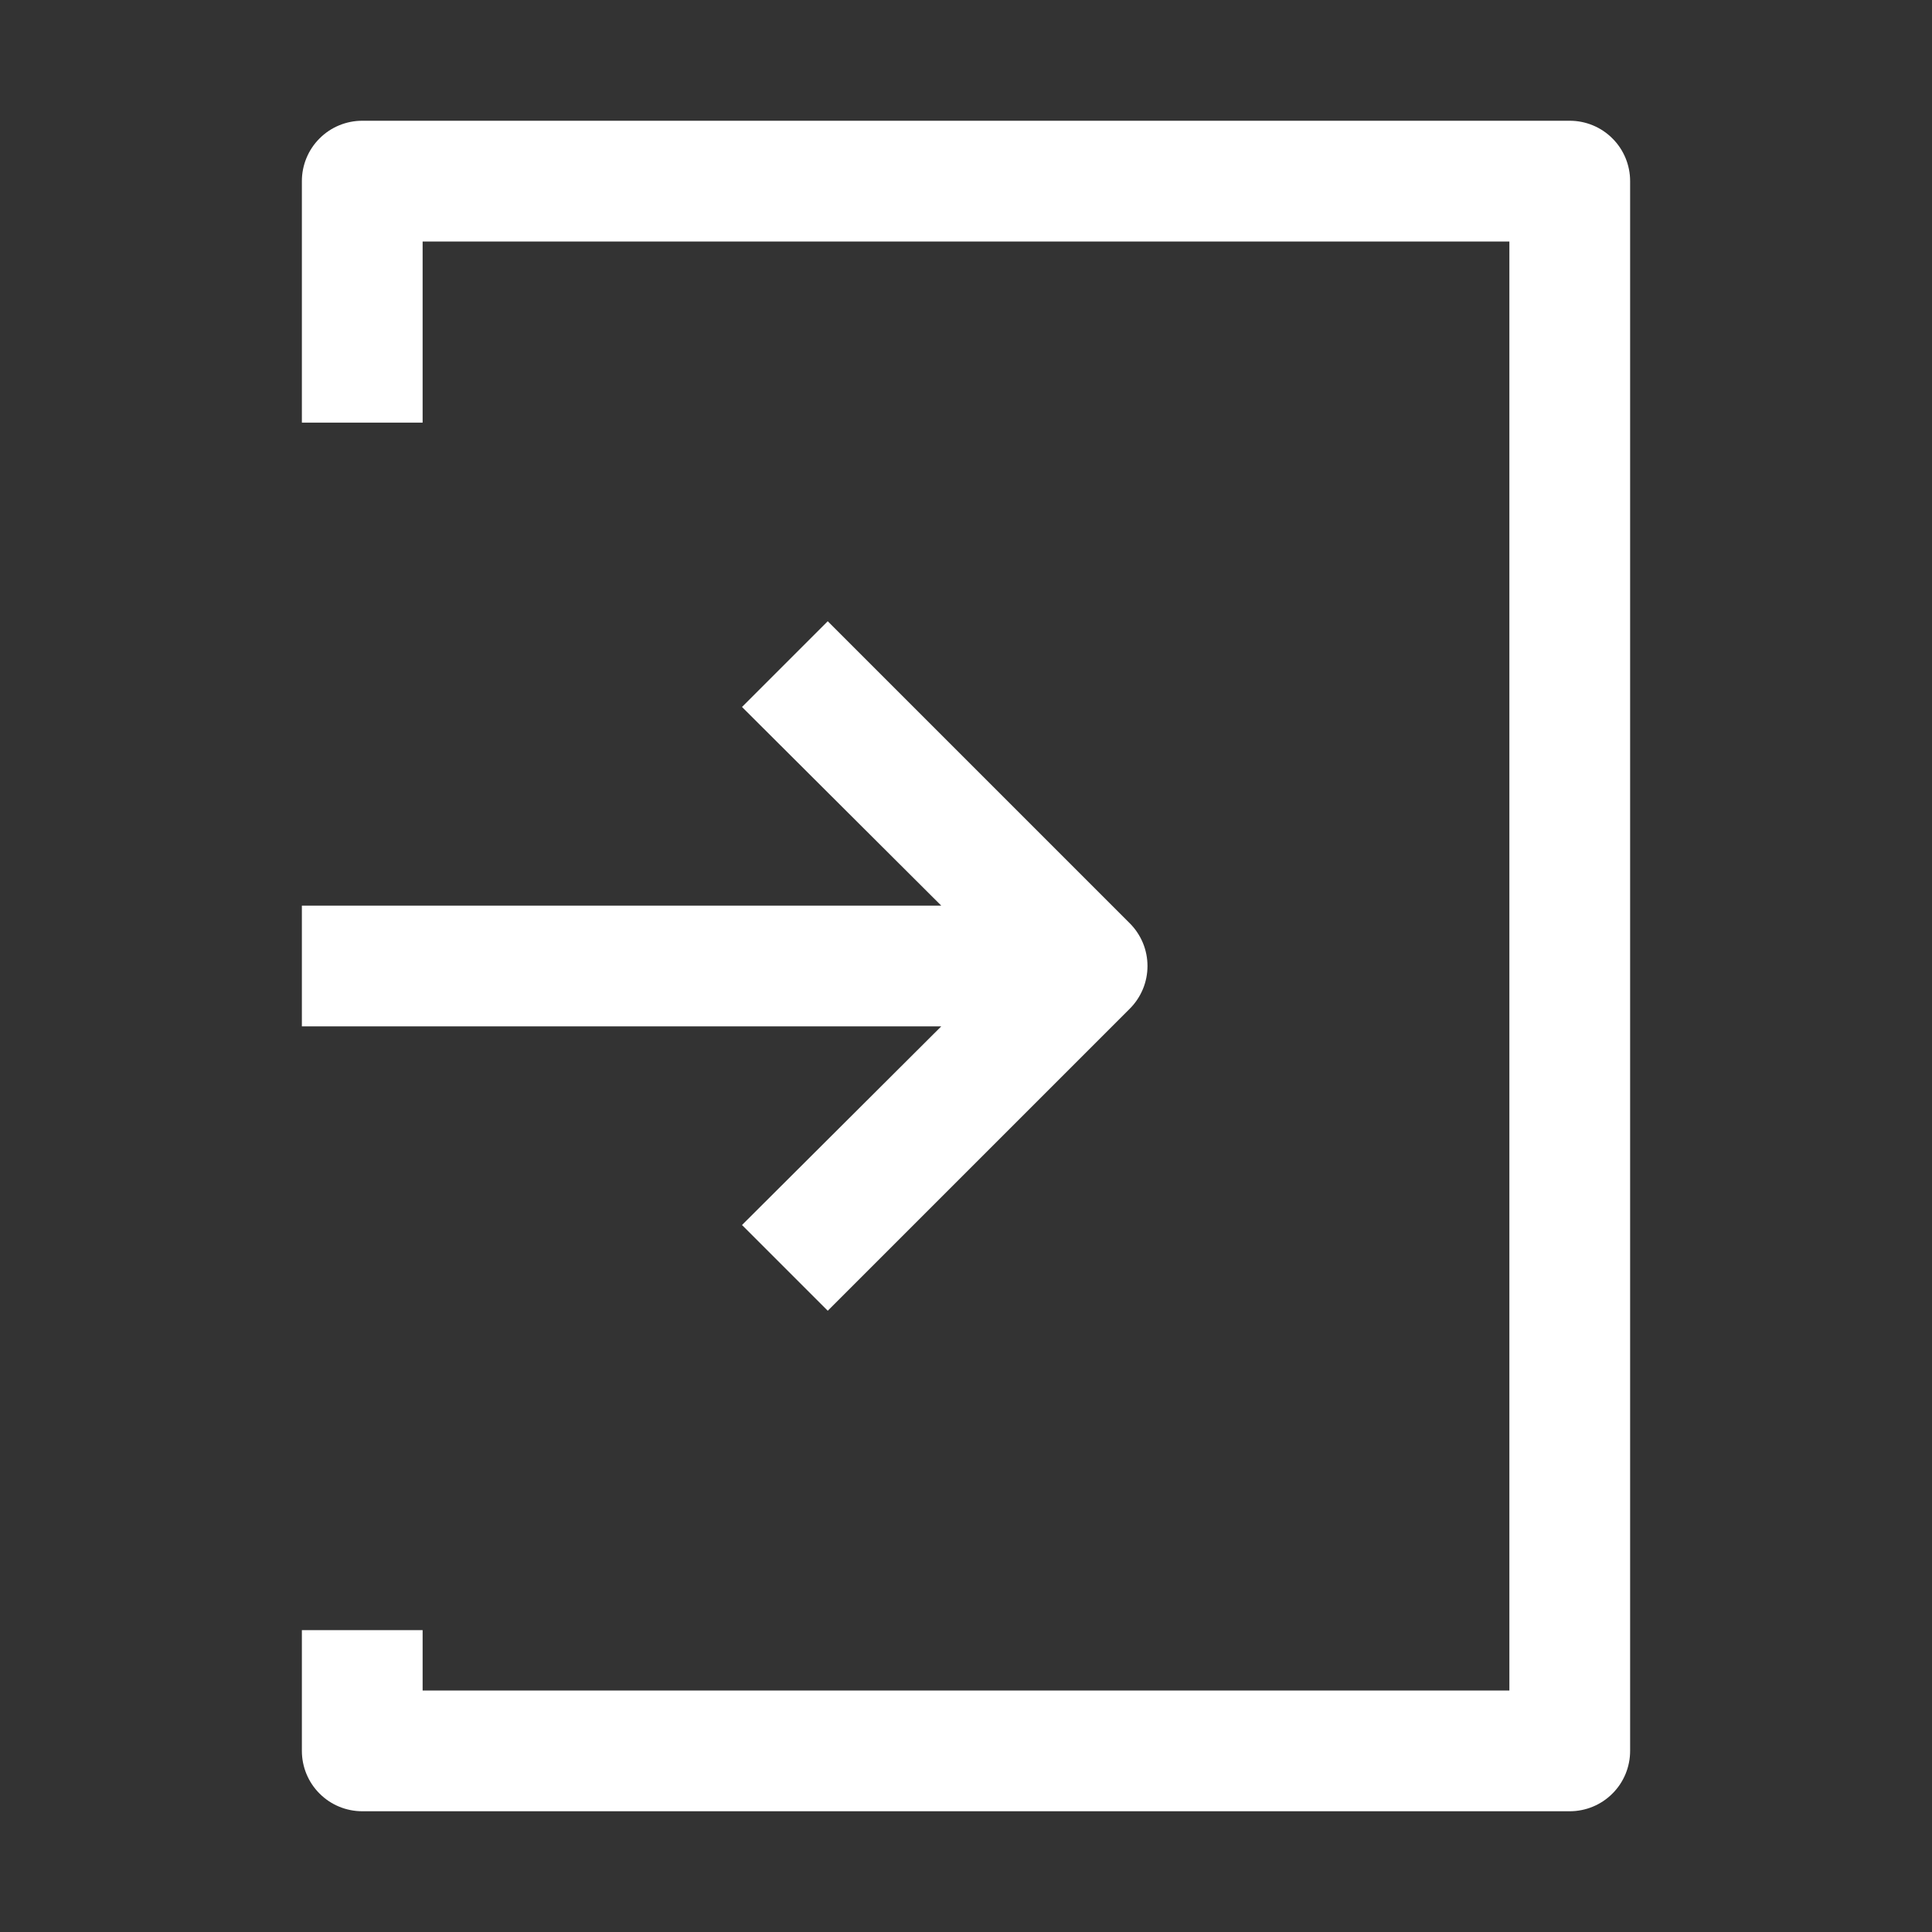 <?xml version="1.0" encoding="UTF-8"?> <svg xmlns="http://www.w3.org/2000/svg" width="32" height="32" viewBox="0 0 32 32" fill="none"><rect x="0" y="0" width="32" height="32" fill="#333333" stroke="none"/> <path d="M27 3V29C27 29.265 26.895 29.52 26.707 29.707C26.52 29.895 26.265 30 26 30H6C5.735 30 5.48 29.895 5.293 29.707C5.105 29.52 5 29.265 5 29V27H7V28H25V4H7V7H5V3C5 2.735 5.105 2.48 5.293 2.293C5.48 2.105 5.735 2 6 2H26C26.265 2 26.52 2.105 26.707 2.293C26.895 2.48 27 2.735 27 3ZM12.29 20.29L13.71 21.71L18.71 16.71C18.804 16.617 18.878 16.506 18.929 16.385C18.98 16.263 19.006 16.132 19.006 16C19.006 15.868 18.98 15.737 18.929 15.615C18.878 15.494 18.804 15.383 18.71 15.29L13.71 10.29L12.29 11.71L15.59 15H5V17H15.59L12.29 20.29Z" fill="white"></path> </svg> 